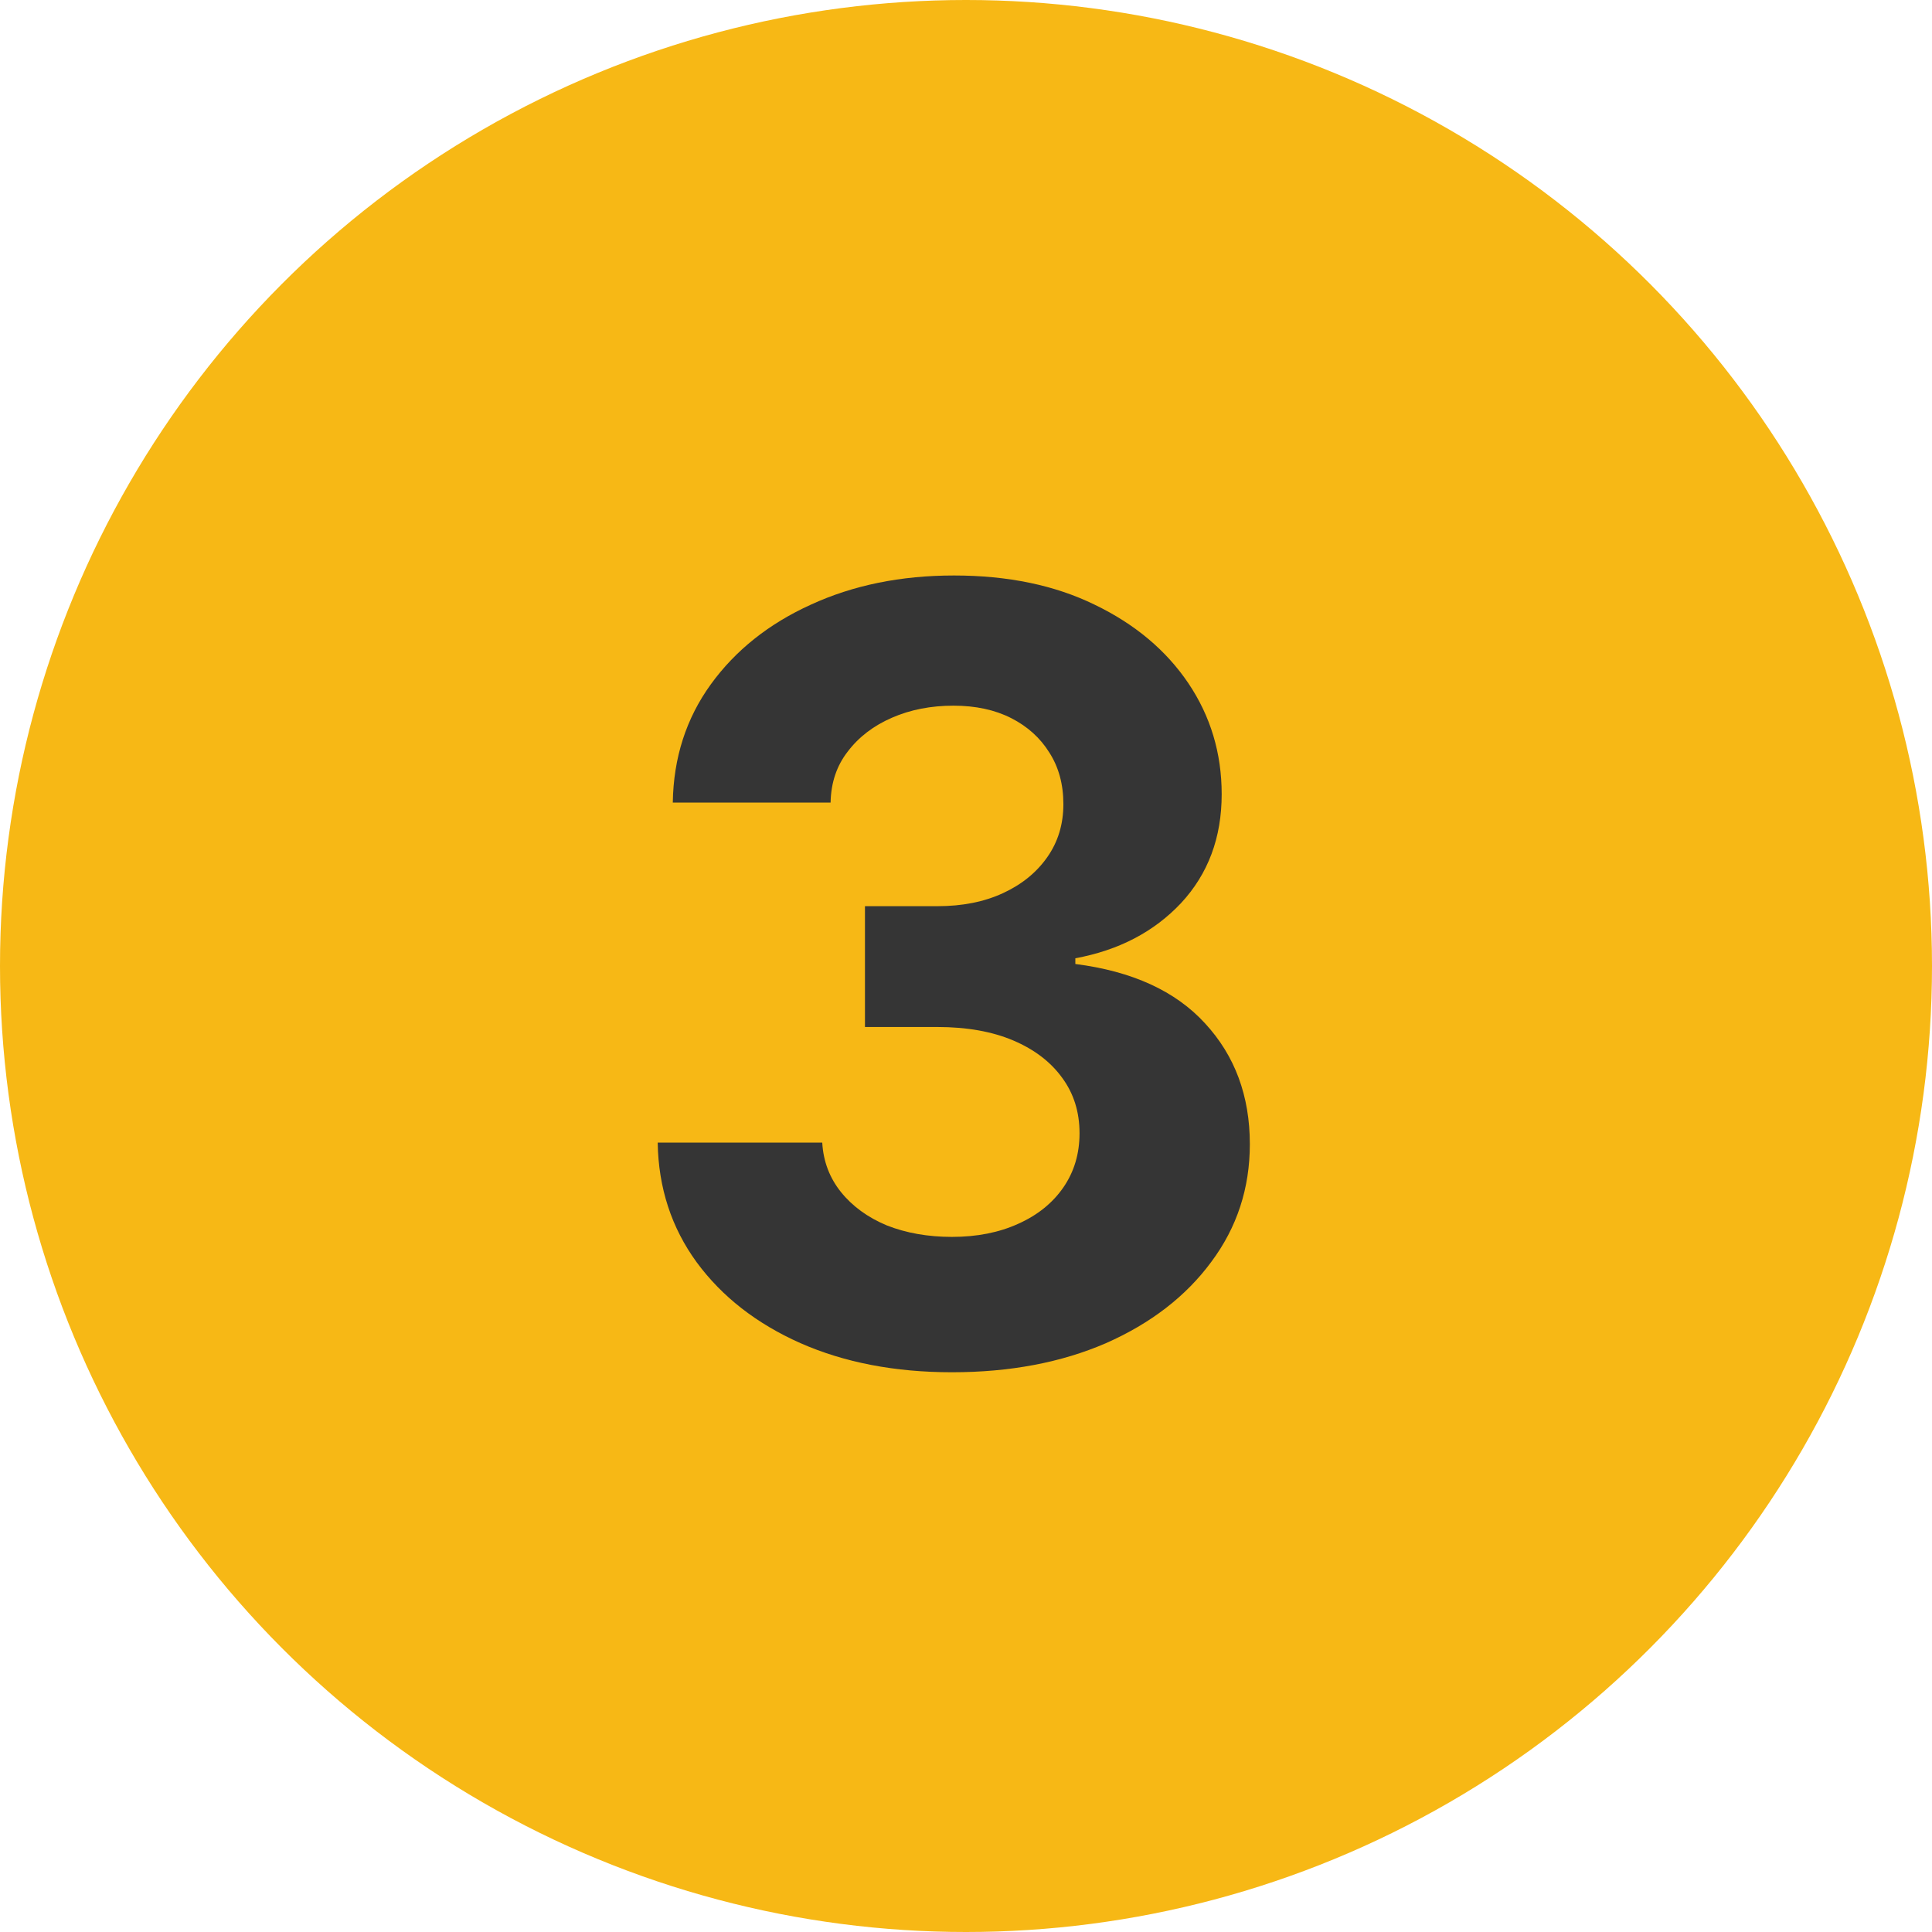 <?xml version="1.0" encoding="UTF-8"?> <svg xmlns="http://www.w3.org/2000/svg" width="47" height="47" viewBox="0 0 47 47" fill="none"><circle cx="23.5" cy="23.5" r="23.5" fill="#F7B815"></circle><path d="M23.158 33.383C21.773 33.383 20.544 33.147 19.471 32.674C18.407 32.201 17.567 31.547 16.95 30.71C16.334 29.866 16.017 28.894 16 27.797H20.003C20.029 28.253 20.181 28.654 20.459 29C20.738 29.346 21.11 29.617 21.574 29.811C22.047 29.997 22.575 30.09 23.158 30.09C23.766 30.09 24.302 29.984 24.767 29.773C25.24 29.562 25.607 29.266 25.869 28.886C26.131 28.506 26.262 28.067 26.262 27.568C26.262 27.053 26.122 26.606 25.844 26.226C25.565 25.837 25.168 25.533 24.653 25.313C24.138 25.094 23.521 24.984 22.803 24.984H21.042V22.045H22.803C23.411 22.045 23.943 21.939 24.399 21.728C24.856 21.517 25.215 21.226 25.476 20.854C25.738 20.482 25.869 20.052 25.869 19.562C25.869 19.08 25.755 18.662 25.527 18.307C25.307 17.953 24.999 17.674 24.602 17.471C24.205 17.269 23.736 17.167 23.196 17.167C22.647 17.167 22.149 17.264 21.701 17.459C21.253 17.653 20.894 17.927 20.624 18.282C20.354 18.628 20.215 19.042 20.206 19.524H16.367C16.384 18.434 16.693 17.476 17.292 16.648C17.892 15.82 18.703 15.174 19.725 14.71C20.755 14.236 21.916 14 23.209 14C24.518 14 25.658 14.236 26.629 14.71C27.609 15.182 28.369 15.82 28.91 16.622C29.45 17.425 29.72 18.324 29.72 19.321C29.72 20.377 29.391 21.259 28.732 21.969C28.073 22.67 27.216 23.117 26.16 23.312V23.451C27.546 23.628 28.597 24.11 29.315 24.895C30.041 25.681 30.405 26.66 30.405 27.834C30.405 28.907 30.092 29.861 29.467 30.698C28.851 31.534 27.997 32.193 26.908 32.674C25.818 33.147 24.568 33.383 23.158 33.383Z" fill="#353535"></path></svg> 